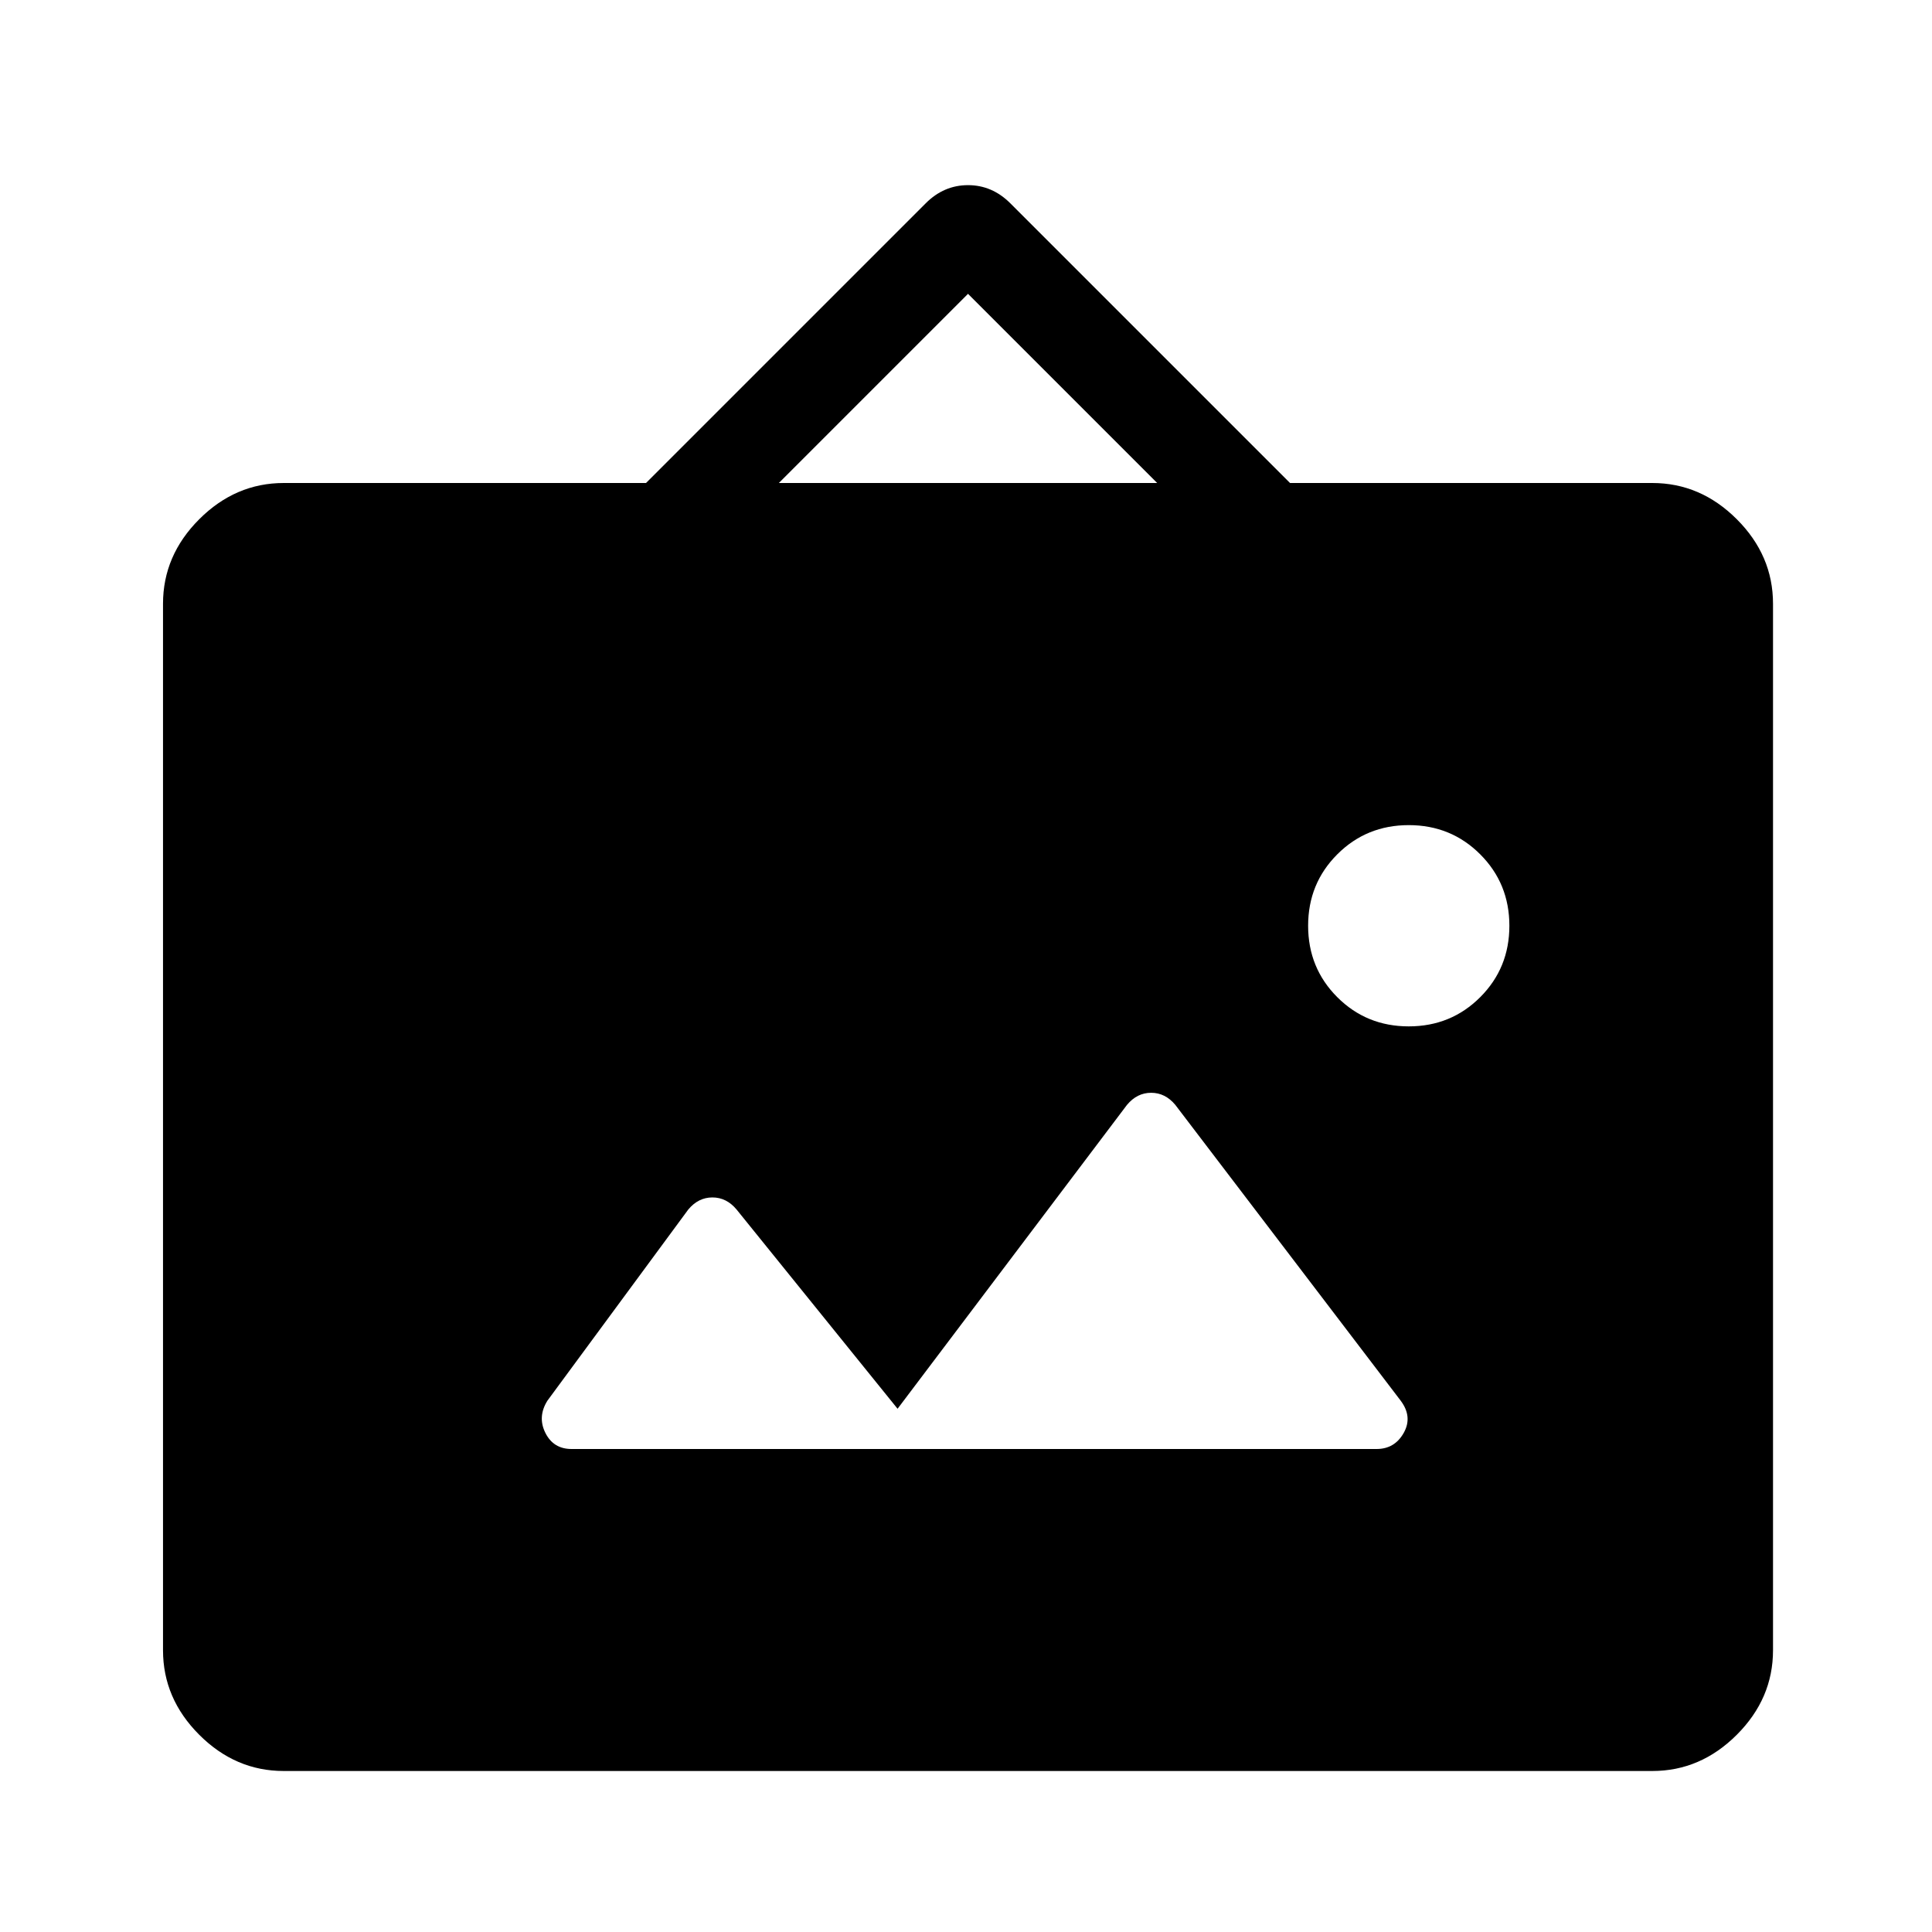 <svg xmlns="http://www.w3.org/2000/svg" width="48" height="48" viewBox="0 -960 960 960"><path d="M141-80q-24 0-42-18t-18-42v-520q0-24 18-42t42-18h180l139-139q9-9 21-9t21 9l139 139h180q24 0 42 18t18 42v520q0 24-18 42t-42 18H141Zm305-180-80-99q-5-6-12-6t-12 6l-70 95q-5 8-1 16t13 8h400q9 0 13.5-8t-1.5-16L584-411q-5-6-12-6t-12 6L446-260Zm254-190q21 0 35.5-14.5T750-500q0-21-14.5-35.5T700-550q-21 0-35.5 14.5T650-500q0 21 14.5 35.5T700-450ZM387-720h188l-94-94-94 94Z"/></svg>